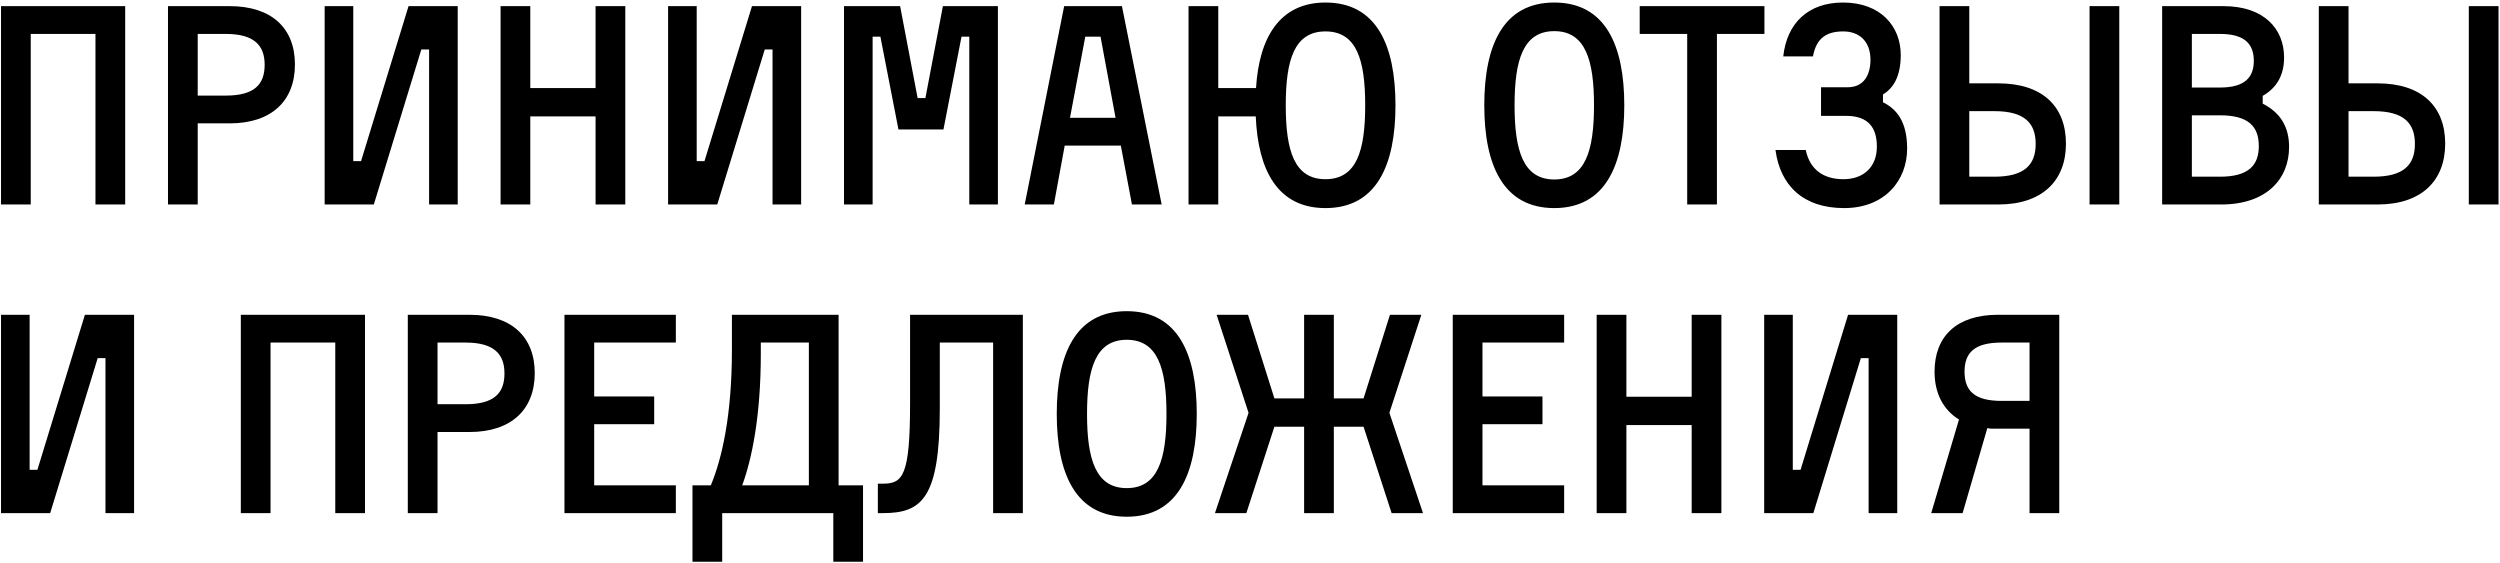 <?xml version="1.0" encoding="UTF-8"?> <svg xmlns="http://www.w3.org/2000/svg" width="648" height="146" viewBox="0 0 648 146" fill="none"> <path d="M0.264 1.592V53H7.968V8.792H24.744V53H32.448V1.592H0.264ZM43.543 1.592V53H51.247V31.976H59.527C70.399 31.976 76.447 26.144 76.447 16.712C76.447 7.28 70.399 1.592 59.527 1.592H43.543ZM51.247 24.776V8.792H58.519C65.935 8.792 68.599 11.816 68.599 16.784C68.599 21.896 65.935 24.776 58.519 24.776H51.247ZM84.15 1.592V53H96.894L109.206 12.824H111.222V53H118.638V1.592H105.894L93.582 41.768H91.566V1.592H84.15ZM154.373 1.592V22.832H137.453V1.592H129.749V53H137.453V30.176H154.373V53H162.077V1.592H154.373ZM173.168 1.592V53H185.912L198.224 12.824H200.24V53H207.656V1.592H194.912L182.6 41.768H180.584V1.592H173.168ZM244.399 1.592L239.863 25.424H237.847L233.311 1.592H218.767V53H226.183V9.512H228.199L232.879 33.56H244.543L249.223 9.512H251.239V53H258.655V1.592H244.399ZM293.398 53H301.102L290.806 1.592H275.83L265.606 53H273.166L275.974 37.736H290.518L293.398 53ZM281.302 9.512H285.262L289.15 30.536H277.342L281.302 9.512ZM343.563 0.656C331.755 0.656 326.355 9.656 325.563 22.832H315.771V1.592H308.067V53H315.771V30.176H325.491C326.067 44.144 331.179 53.936 343.563 53.936C356.811 53.936 361.707 42.776 361.707 27.296C361.707 11.744 356.811 0.656 343.563 0.656ZM343.563 46.448C335.499 46.448 333.267 39.104 333.267 27.296C333.267 15.488 335.499 8.144 343.563 8.144C351.627 8.144 353.859 15.488 353.859 27.296C353.859 39.104 351.627 46.448 343.563 46.448ZM402.871 0.656C389.623 0.656 384.727 11.744 384.727 27.296C384.727 42.776 389.623 53.936 402.871 53.936C416.119 53.936 421.015 42.776 421.015 27.296C421.015 11.744 416.119 0.656 402.871 0.656ZM402.871 46.52C394.807 46.52 392.575 39.032 392.575 27.296C392.575 15.56 394.807 8.072 402.871 8.072C410.935 8.072 413.167 15.56 413.167 27.296C413.167 39.032 410.935 46.52 402.871 46.52ZM457.338 1.592H425.01V8.792H437.322V53H445.026V8.792H457.338V1.592ZM484.827 15.488C484.827 19.232 483.243 22.616 478.923 22.616H472.011V30.032H478.491C484.395 30.032 486.483 33.2 486.483 38.024C486.483 43.28 483.027 46.448 477.843 46.448C472.659 46.448 469.131 44 468.051 38.888H460.203C461.427 48.032 467.331 53.936 477.987 53.936C488.643 53.936 494.331 46.664 494.331 38.528C494.331 31.4 491.523 28.232 488.067 26.504V24.488C490.587 22.976 492.675 20.024 492.675 14.264C492.675 6.848 487.491 0.656 477.699 0.656C468.699 0.656 463.155 5.984 462.219 14.624H469.923C470.787 9.8 473.523 8.144 477.771 8.144C481.875 8.144 484.827 10.664 484.827 15.488ZM510.438 21.608V1.592H502.734V53H517.998C529.23 53 535.494 46.952 535.494 37.232C535.494 27.44 529.23 21.608 517.998 21.608H510.438ZM510.438 45.8V28.808H516.918C524.766 28.808 527.646 31.904 527.646 37.304C527.646 42.704 524.766 45.8 516.918 45.8H510.438ZM549.318 1.592H541.614V53H549.318V1.592ZM586.491 24.848C590.163 22.76 592.035 19.448 592.035 14.912C592.035 7.424 586.779 1.592 576.339 1.592H560.427V53H575.763C587.427 53 593.331 46.448 593.331 38.096C593.331 32.984 591.171 29.24 586.491 26.864V24.848ZM568.131 22.688V8.792H575.403C581.811 8.792 584.187 11.384 584.187 15.776C584.187 20.096 581.811 22.688 575.403 22.688H568.131ZM568.131 45.8V29.888H575.403C582.819 29.888 585.483 32.768 585.483 37.88C585.483 42.848 582.819 45.8 575.403 45.8H568.131ZM608.738 21.608V1.592H601.034V53H616.298C627.53 53 633.794 46.952 633.794 37.232C633.794 27.44 627.53 21.608 616.298 21.608H608.738ZM608.738 45.8V28.808H615.218C623.066 28.808 625.946 31.904 625.946 37.304C625.946 42.704 623.066 45.8 615.218 45.8H608.738ZM647.618 1.592H639.914V53H647.618V1.592ZM0.264 81.592V133H13.008L25.32 92.824H27.336V133H34.752V81.592H22.008L9.696 121.768H7.68V81.592H0.264ZM62.423 81.592V133H70.127V88.792H86.903V133H94.607V81.592H62.423ZM105.702 81.592V133H113.406V111.976H121.686C132.558 111.976 138.606 106.144 138.606 96.712C138.606 87.28 132.558 81.592 121.686 81.592H105.702ZM113.406 104.776V88.792H120.678C128.094 88.792 130.758 91.816 130.758 96.784C130.758 101.896 128.094 104.776 120.678 104.776H113.406ZM154.013 125.8V109.96H169.565V102.76H154.013V88.792H175.181V81.592H146.309V133H175.181V125.8H154.013ZM217.362 125.8V81.592H189.714V90.664C189.714 107.728 187.122 118.888 184.242 125.8H179.49V145.6H187.194V133H215.994V145.6H223.698V125.8H217.362ZM209.658 125.8H192.378C194.898 118.96 197.202 107.8 197.202 91.744V88.792H209.658V125.8ZM227.538 125.368V133H228.834C238.842 133 243.594 129.328 243.594 105.928V88.792H257.418V133H265.122V81.592H235.89V104.56C235.89 123.352 234.018 125.368 228.834 125.368H227.538ZM292.055 80.656C278.807 80.656 273.911 91.744 273.911 107.296C273.911 122.776 278.807 133.936 292.055 133.936C305.303 133.936 310.199 122.776 310.199 107.296C310.199 91.744 305.303 80.656 292.055 80.656ZM292.055 126.52C283.991 126.52 281.759 119.032 281.759 107.296C281.759 95.56 283.991 88.072 292.055 88.072C300.119 88.072 302.351 95.56 302.351 107.296C302.351 119.032 300.119 126.52 292.055 126.52ZM338.027 81.592V103.264H330.323L323.483 81.592H315.347L323.627 107.008L314.915 133H323.051L330.323 110.608H338.027V133H345.731V110.608H353.435L360.707 133H368.843L360.131 107.008L368.411 81.592H360.275L353.435 103.264H345.731V81.592H338.027ZM384.258 125.8V109.96H399.81V102.76H384.258V88.792H405.426V81.592H376.554V133H405.426V125.8H384.258ZM438.48 81.592V102.832H421.56V81.592H413.856V133H421.56V110.176H438.48V133H446.184V81.592H438.48ZM457.276 81.592V133H470.02L482.332 92.824H484.348V133H491.764V81.592H479.02L466.708 121.768H464.692V81.592H457.276ZM526.059 111.112V133H533.763V81.592H517.851C507.195 81.592 501.435 87.136 501.435 96.352C501.435 101.896 503.667 106.216 507.771 108.736L500.571 133H508.707L515.115 110.968C515.979 111.184 516.915 111.112 517.851 111.112H526.059ZM518.787 103.912C511.659 103.912 509.211 101.176 509.211 96.352C509.211 91.528 511.659 88.792 518.787 88.792H526.059V103.912H518.787Z" fill="black"></path> </svg> 